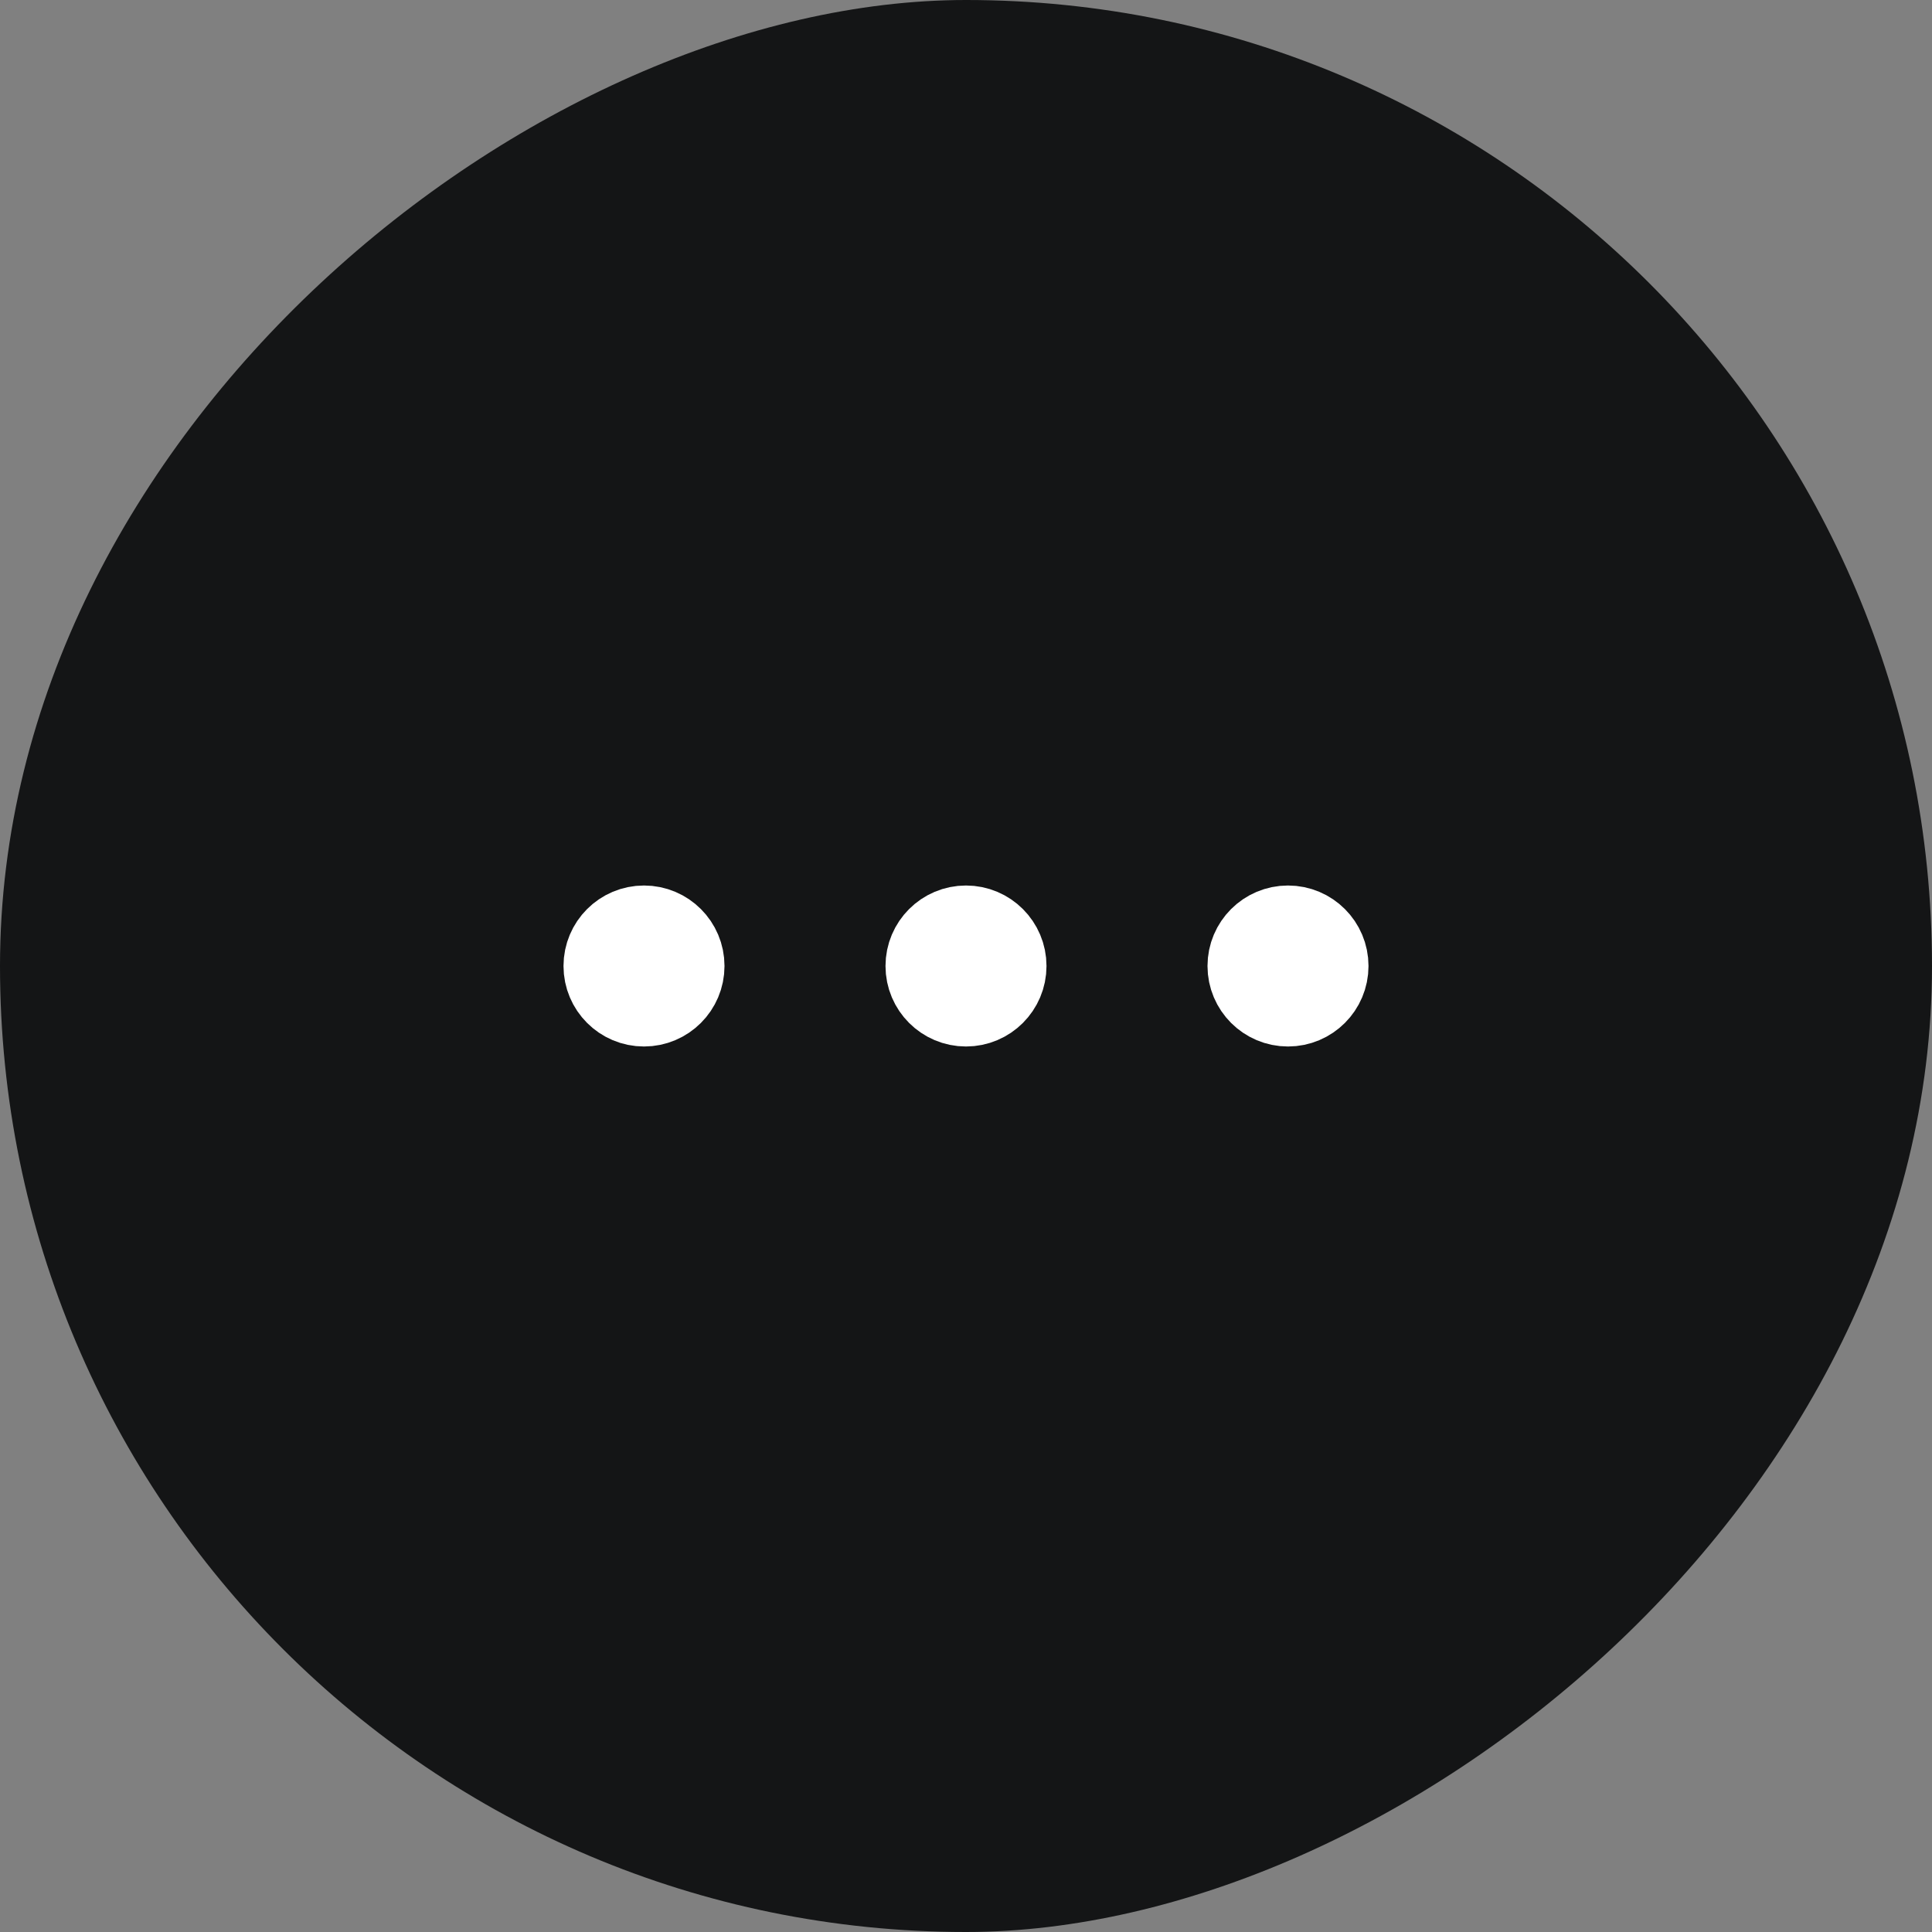 <?xml version="1.0" encoding="UTF-8"?> <svg xmlns="http://www.w3.org/2000/svg" width="36" height="36" viewBox="0 0 36 36" fill="none"><rect x="0" y="0" width="36" height="36" fill="#808080" stroke="none"/> <rect x="36" width="36" height="36" rx="18" transform="rotate(90 36 0)" fill="#141516"></rect> <path d="M24.75 18C24.75 18.414 24.414 18.75 24 18.75C23.586 18.75 23.25 18.414 23.25 18C23.25 17.586 23.586 17.25 24 17.25C24.414 17.25 24.75 17.586 24.75 18ZM18.75 18C18.75 18.414 18.414 18.75 18 18.75C17.586 18.75 17.25 18.414 17.25 18C17.25 17.586 17.586 17.25 18 17.25C18.414 17.25 18.75 17.586 18.75 18ZM12.75 18C12.75 18.414 12.414 18.75 12 18.75C11.586 18.75 11.25 18.414 11.25 18C11.25 17.586 11.586 17.25 12 17.25C12.414 17.25 12.75 17.586 12.75 18Z" fill="white" stroke="white" stroke-width="1.5"></path> </svg> 